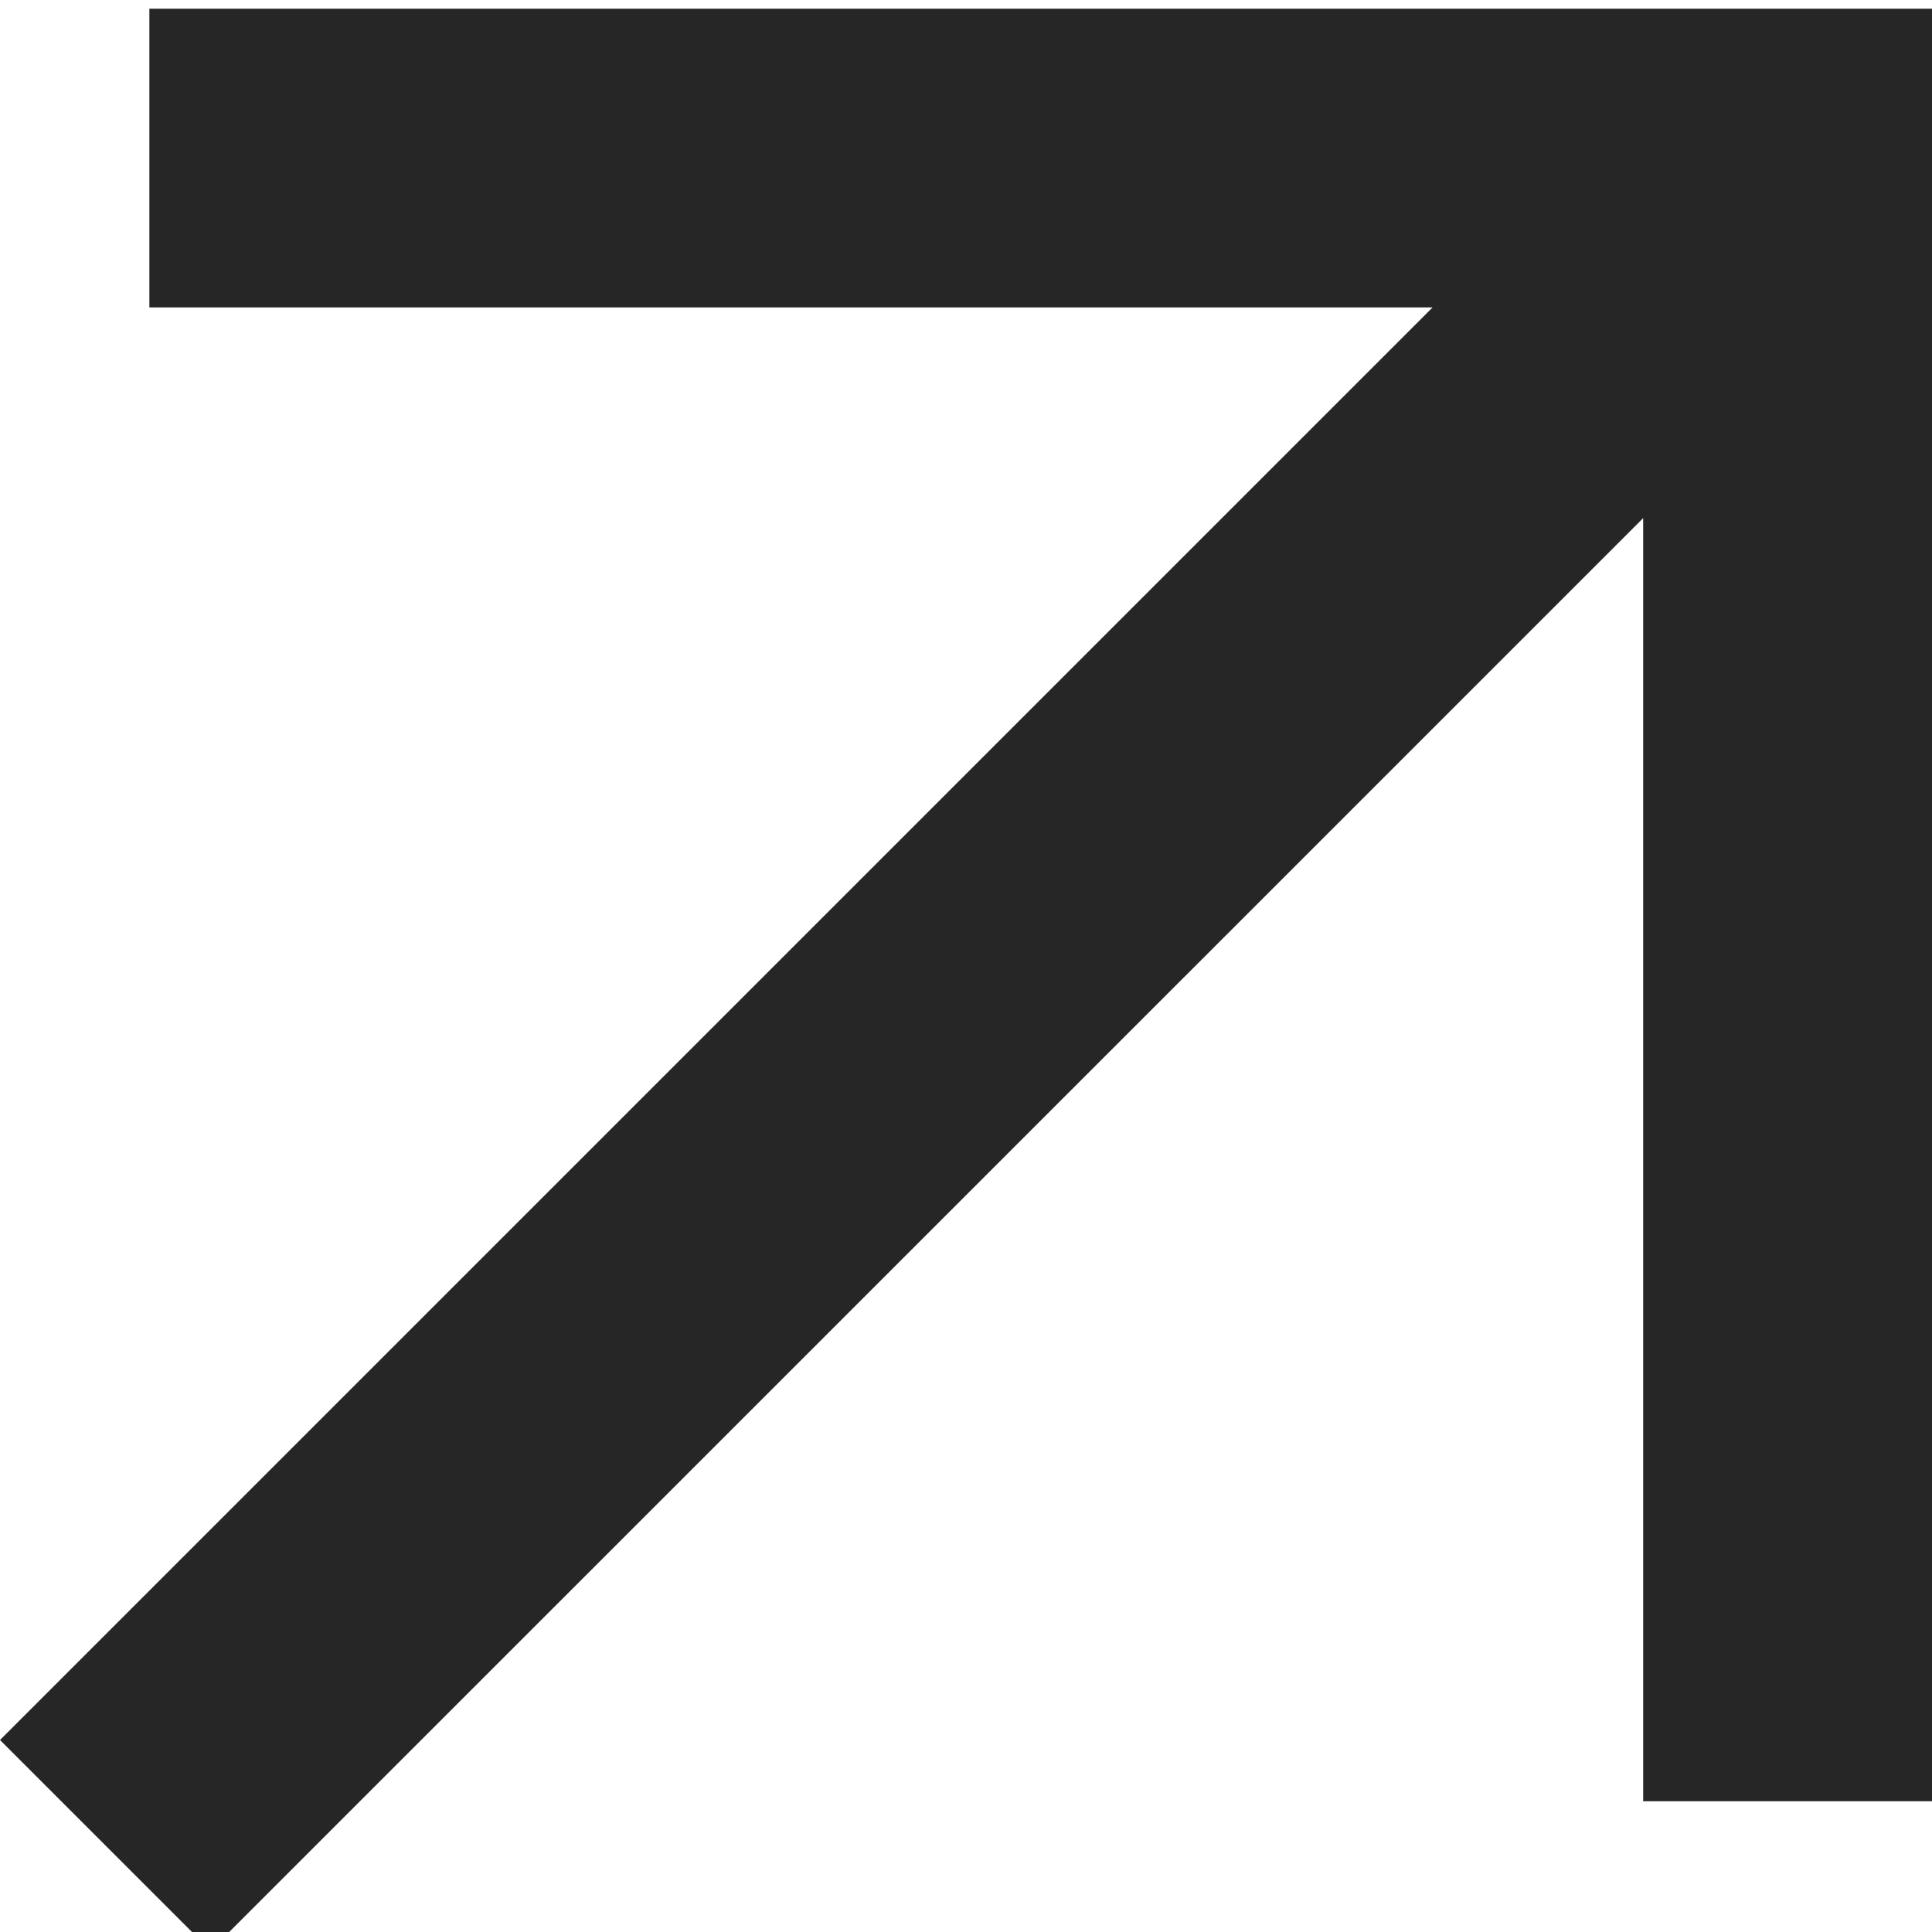 <svg xmlns="http://www.w3.org/2000/svg" xmlns:xlink="http://www.w3.org/1999/xlink" width="16" height="16" viewBox="0 0 16 16">
  <defs>
    <clipPath id="clip-icona_freccia">
      <rect width="16" height="16"/>
    </clipPath>
  </defs>
  <g id="icona_freccia" clip-path="url(#clip-icona_freccia)">
    <path id="Icon_material-arrow-outward" data-name="Icon material-arrow-outward" d="M8.737,9v2.474H19.364L7.5,23.338l1.744,1.744L21.108,13.219V23.845h2.474V9Z" transform="translate(-7.5 -8.928)" fill="#262626"/>
  </g>
</svg>
